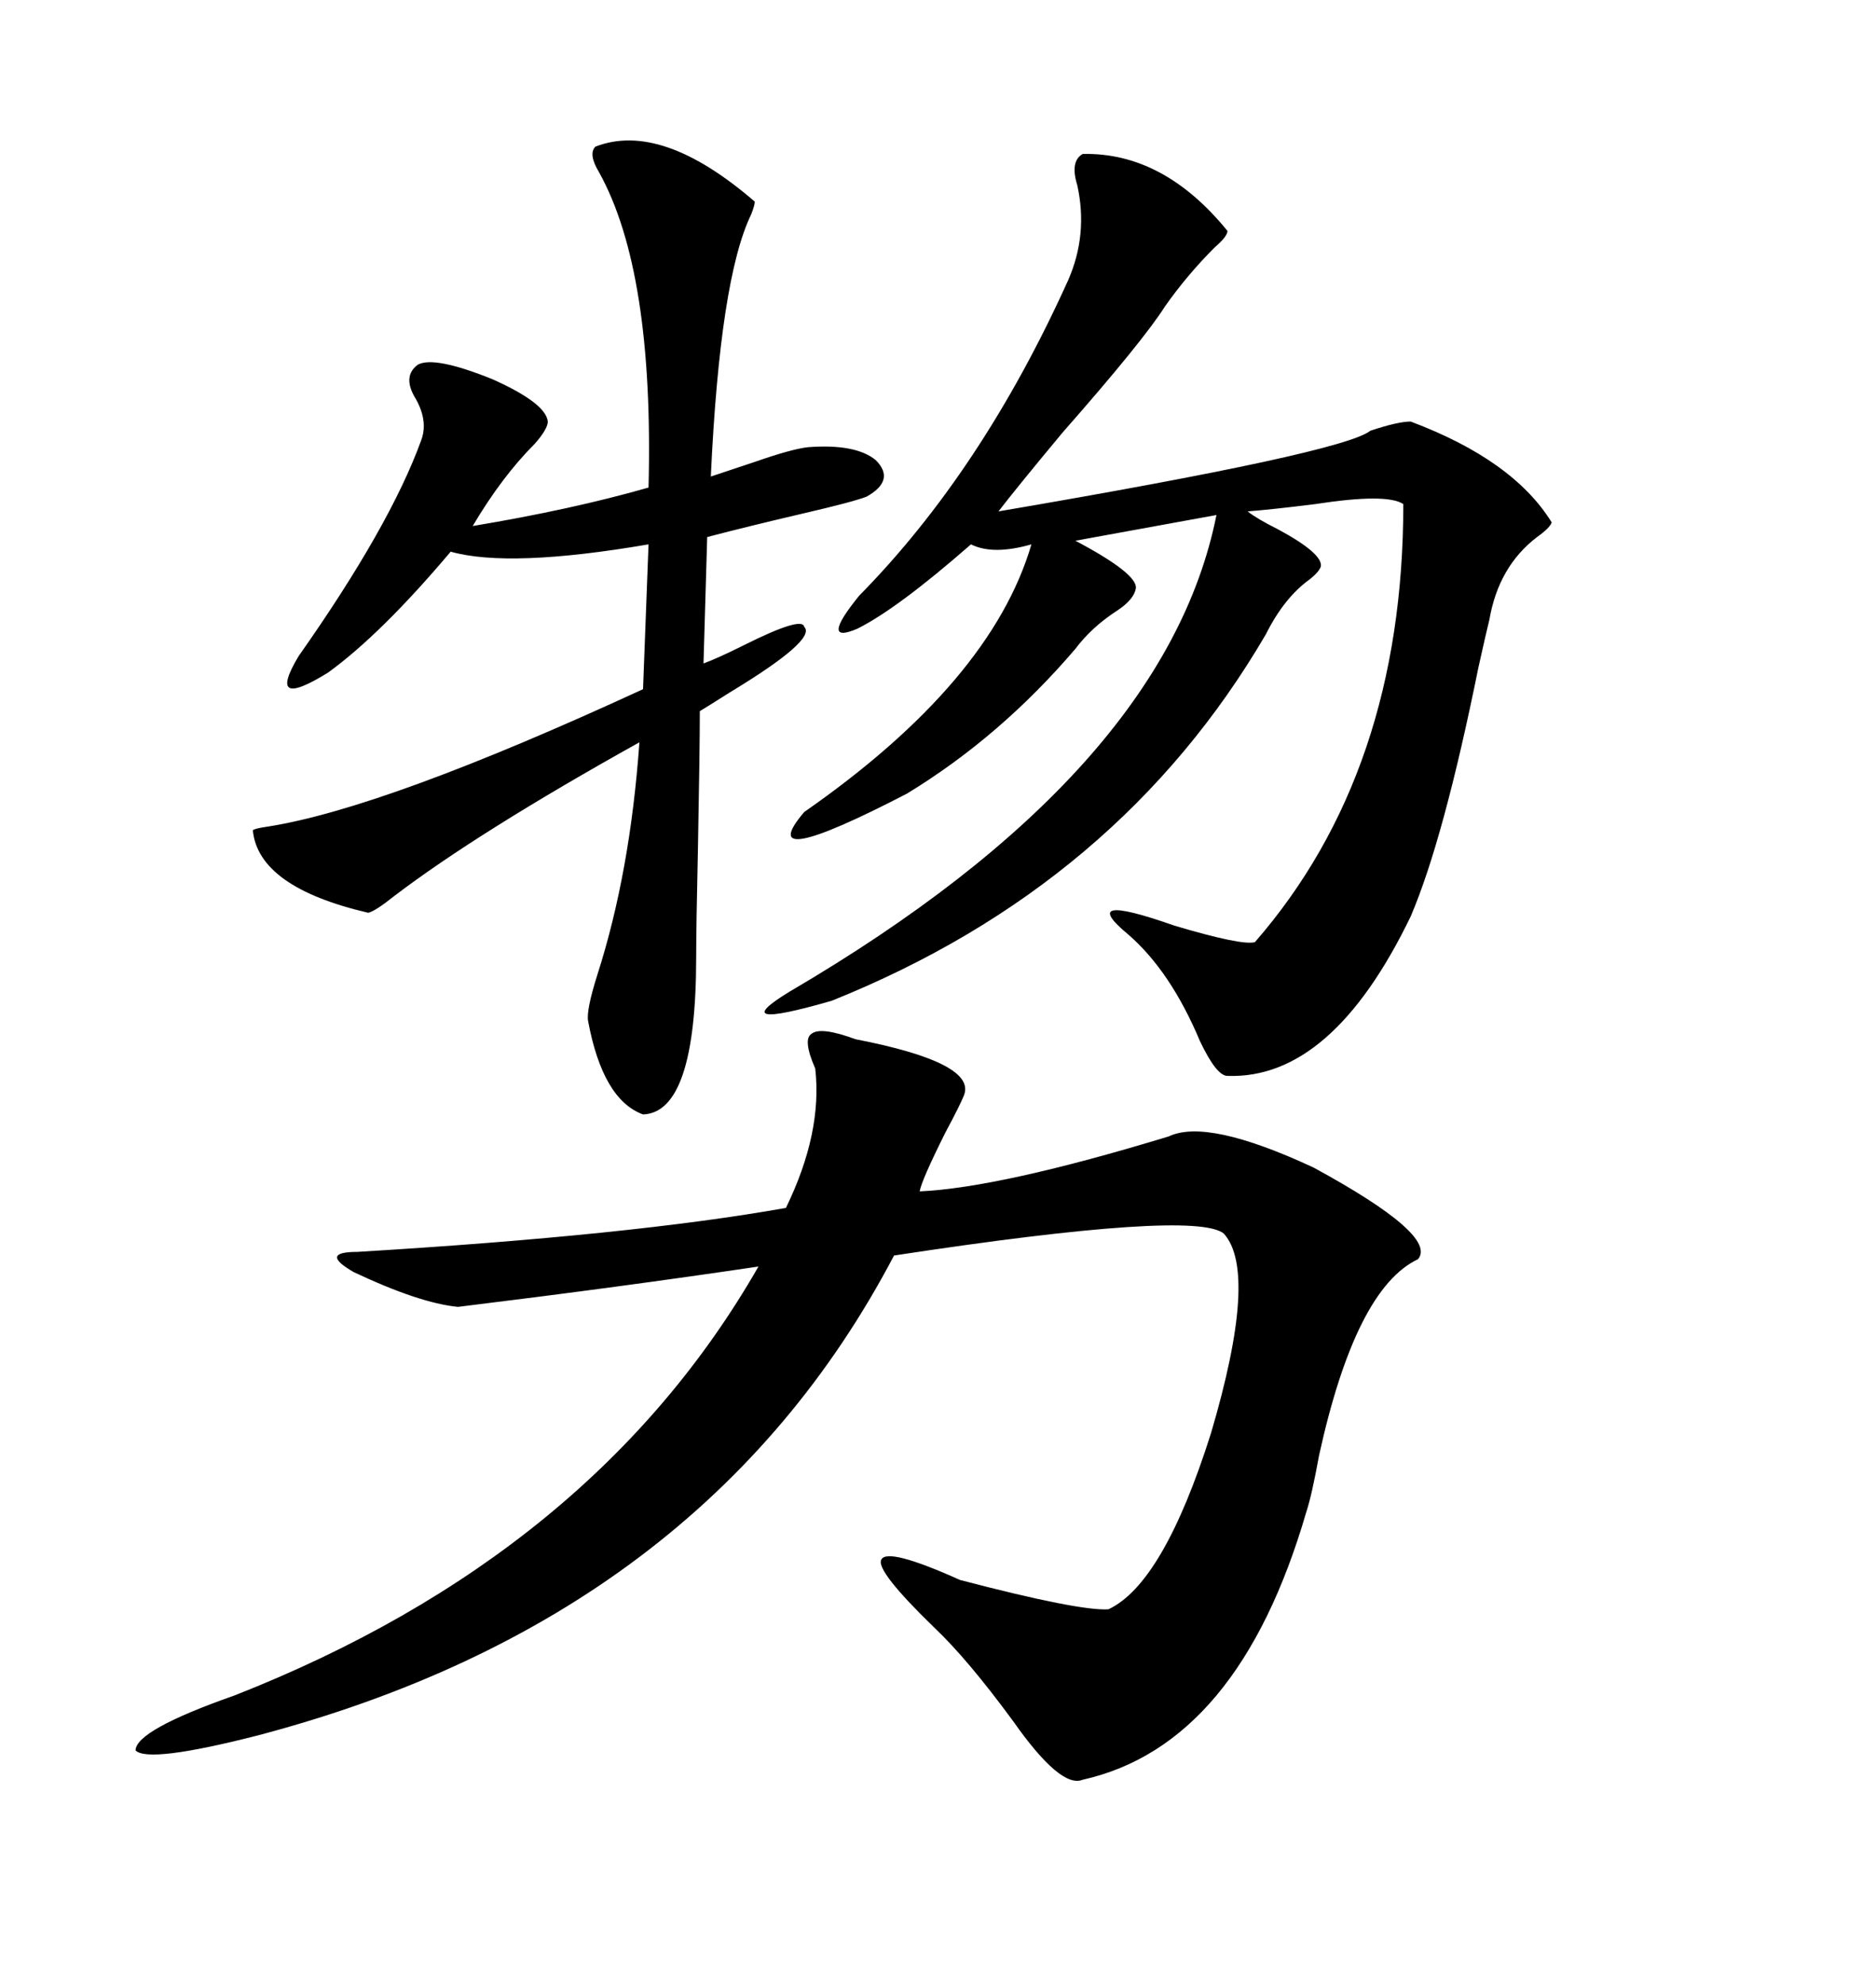 <svg xmlns="http://www.w3.org/2000/svg" xmlns:xlink="http://www.w3.org/1999/xlink" width="300" height="317.285"><path d="M136.82 166.11L136.82 166.11Q156.45 169.92 154.10 175.20L154.10 175.20Q153.52 176.66 151.17 181.05L151.17 181.05Q147.36 188.67 147.07 190.43L147.07 190.43Q159.96 189.84 186.91 181.64L186.91 181.64Q193.07 178.71 210.06 186.62L210.06 186.62Q229.98 197.46 226.76 201.27L226.76 201.27Q216.80 205.96 210.94 232.62L210.94 232.62Q209.77 239.06 208.89 241.70L208.89 241.70Q198.05 278.91 173.14 284.47L173.14 284.47Q169.63 285.94 162.01 275.10L162.01 275.10Q154.69 265.14 149.41 260.16L149.41 260.16Q140.04 251.07 140.92 249.32L140.92 249.32Q141.80 247.27 153.52 252.54L153.52 252.54Q172.56 257.52 177.25 257.23L177.25 257.23Q186.04 253.13 193.65 229.10L193.65 229.10Q201.27 203.32 195.70 197.17L195.70 197.17Q191.02 193.36 142.97 200.68L142.97 200.68Q112.50 258.69 41.02 277.44L41.02 277.44Q23.73 281.84 21.68 279.79L21.68 279.79Q21.68 276.56 37.50 271.00L37.50 271.00Q94.92 248.44 121.29 202.44L121.29 202.44Q99.61 205.66 73.24 208.89L73.24 208.89Q67.09 208.30 56.54 203.32L56.54 203.32Q50.98 200.10 57.13 200.10L57.13 200.10Q101.07 197.46 125.68 193.07L125.68 193.07Q131.54 181.05 130.37 170.80L130.37 170.80Q128.32 166.11 129.79 165.23L129.79 165.23Q131.25 164.06 136.82 166.11ZM173.14 24.61L173.14 24.61Q186.04 24.32 196.29 36.91L196.29 36.91Q196.29 37.79 194.24 39.55L194.24 39.55Q189.84 43.95 186.33 48.93L186.33 48.93Q182.81 54.49 169.92 69.14L169.92 69.14Q162.60 77.93 159.67 81.74L159.67 81.74Q214.75 72.36 219.14 68.85L219.14 68.85Q223.54 67.38 225.59 67.38L225.59 67.38Q241.99 73.54 248.14 83.50L248.14 83.50Q247.85 84.38 245.80 85.84L245.80 85.84Q239.65 90.53 238.18 99.02L238.18 99.02Q237.60 101.37 236.43 106.64L236.43 106.64Q230.86 134.18 225.59 146.48L225.59 146.48Q212.99 172.56 196.29 171.97L196.29 171.97Q194.53 171.97 191.89 166.41L191.89 166.41Q187.21 155.27 180.47 149.41L180.47 149.41Q171.97 142.38 187.79 147.95L187.79 147.95Q198.63 151.17 200.68 150.59L200.68 150.59Q224.41 123.34 224.41 80.57L224.41 80.57Q221.78 78.81 210.35 80.57L210.35 80.57Q203.32 81.45 199.51 81.74L199.51 81.74Q200.98 82.91 204.49 84.67L204.49 84.67Q211.52 88.48 211.23 90.53L211.23 90.53Q210.94 91.41 209.47 92.58L209.47 92.58Q205.37 95.51 202.44 101.37L202.44 101.37Q179.00 141.50 133.01 159.96L133.01 159.96Q115.72 164.94 126.27 158.50L126.27 158.50Q186.33 123.34 194.53 82.32L194.53 82.32L171.97 86.43Q181.93 91.70 181.64 94.04L181.64 94.04Q181.35 95.80 178.71 97.56L178.71 97.56Q174.61 100.20 171.97 103.71L171.97 103.71Q159.96 117.77 145.02 126.86L145.02 126.86Q120.12 139.75 128.61 129.79L128.61 129.79Q158.50 108.98 164.94 87.01L164.94 87.01Q158.79 88.77 155.27 87.01L155.27 87.01Q143.55 97.27 137.11 100.49L137.11 100.49Q130.96 103.13 137.40 95.21L137.40 95.21Q157.03 75.29 170.80 44.82L170.80 44.82Q174.02 37.50 172.27 29.59L172.27 29.59Q171.09 25.78 173.14 24.61ZM95.21 23.44L95.21 23.44Q105.76 19.34 120.70 32.23L120.70 32.23Q120.70 32.81 120.12 34.28L120.12 34.28Q115.14 44.53 113.67 76.17L113.67 76.17Q116.31 75.29 120.70 73.83L120.70 73.83Q126.56 71.78 129.20 71.48L129.20 71.48Q136.82 70.90 140.04 73.54L140.04 73.54Q143.26 76.76 138.57 79.39L138.57 79.39Q136.23 80.27 128.61 82.03L128.61 82.03Q119.82 84.08 113.09 85.84L113.09 85.84L112.50 106.05Q114.84 105.18 118.95 103.13L118.95 103.13Q128.32 98.44 128.61 100.20L128.61 100.20Q130.66 102.25 116.60 110.74L116.60 110.74Q113.38 112.79 111.91 113.67L111.91 113.67Q111.91 119.82 111.62 135.06L111.62 135.06Q111.33 148.24 111.33 152.93L111.33 152.93Q111.33 177.83 102.83 178.13L102.83 178.13Q96.39 175.78 94.04 163.18L94.04 163.18Q93.75 161.43 95.51 155.86L95.51 155.86Q100.78 139.45 102.25 118.65L102.25 118.65Q76.46 133.01 62.99 143.26L62.99 143.26Q60.06 145.61 58.89 145.90L58.89 145.90Q41.31 141.80 40.43 132.71L40.43 132.71Q40.72 132.42 42.77 132.13L42.77 132.13Q61.52 129.20 102.83 110.16L102.83 110.16L103.71 87.01Q81.45 90.82 72.07 88.18L72.07 88.18Q60.94 101.37 52.44 107.52L52.44 107.52Q42.48 113.67 47.75 104.88L47.75 104.88Q62.40 84.08 67.38 70.31L67.38 70.31Q68.55 67.09 66.21 63.28L66.21 63.28Q64.45 60.06 66.80 58.30L66.80 58.30Q69.43 56.84 78.81 60.64L78.81 60.64Q87.30 64.45 87.60 67.38L87.60 67.38Q87.60 68.55 85.55 70.90L85.55 70.90Q80.27 76.17 75.59 84.08L75.59 84.08Q91.41 81.45 103.71 77.93L103.71 77.93Q104.59 43.36 95.80 27.54L95.80 27.54Q94.04 24.61 95.21 23.44Z"/></svg>